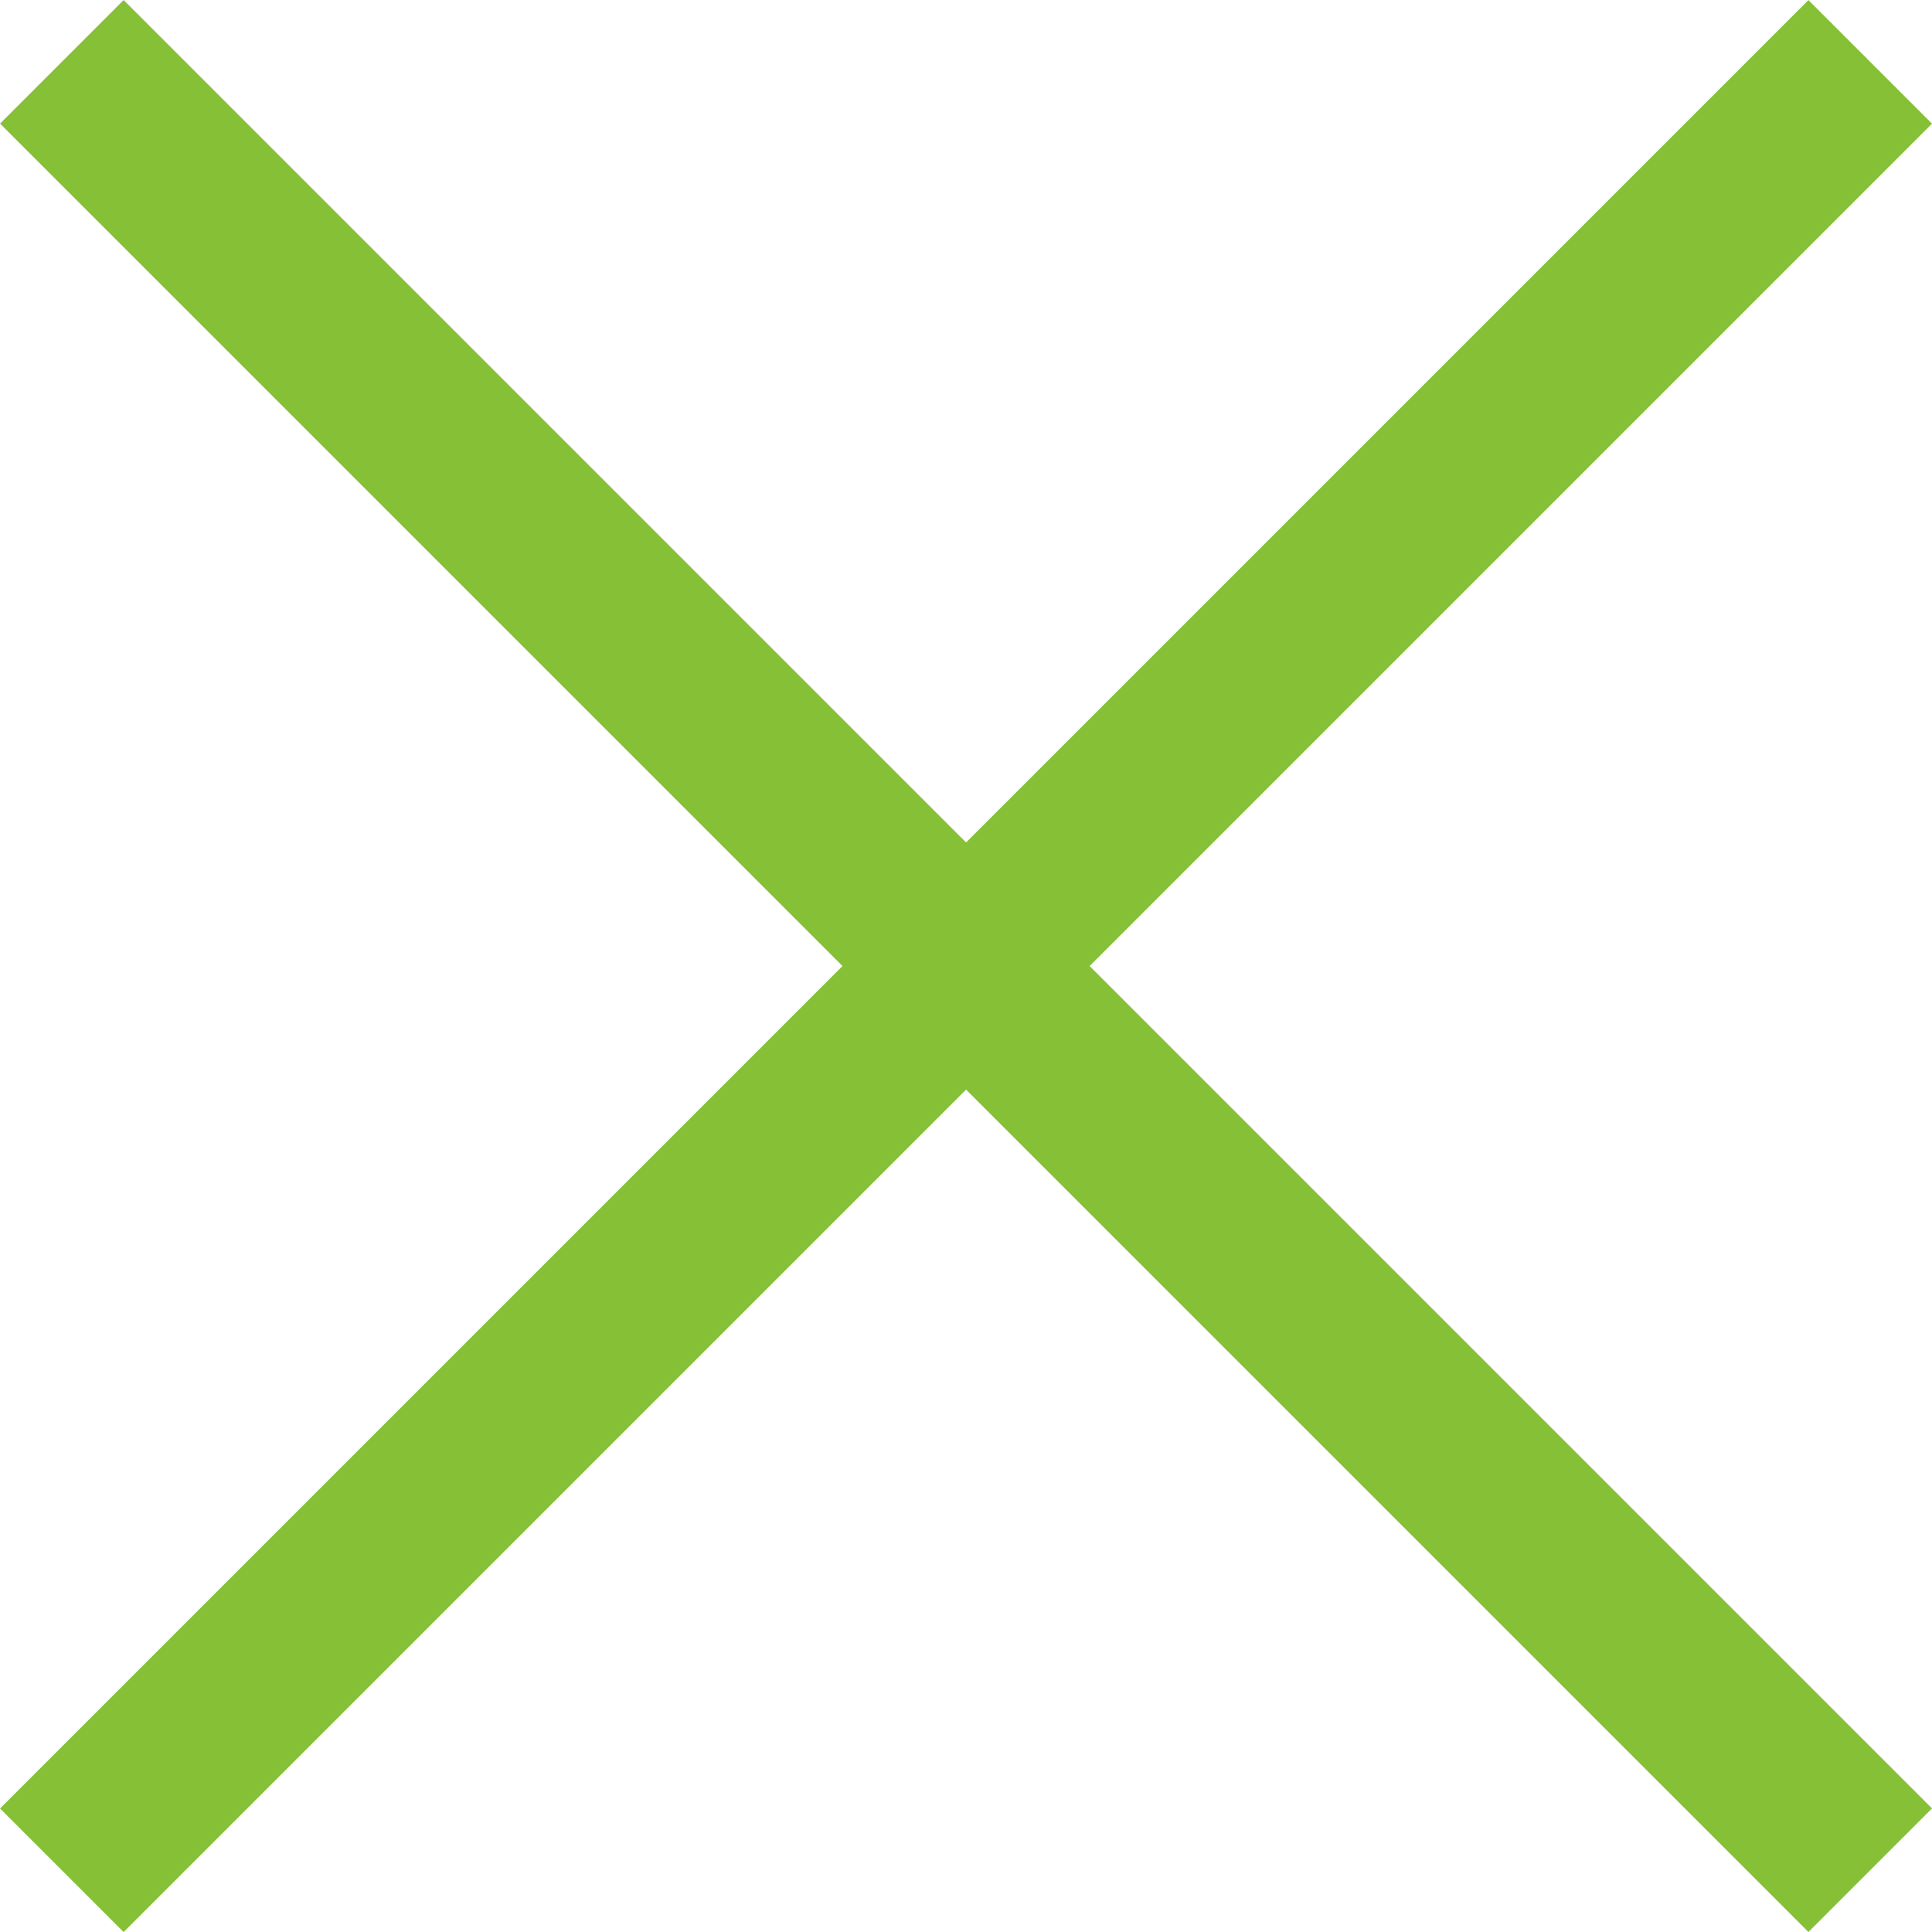 <svg xmlns="http://www.w3.org/2000/svg" width="22.108" height="22.108" viewBox="0 0 22.108 22.108">
  <g id="Group_22053" data-name="Group 22053" transform="translate(11.054 -9.639) rotate(45)">
    <path id="Path_81978" data-name="Path 81978" d="M0,0V29.265" transform="translate(14.633 0)" fill="none" stroke="#86c036" stroke-width="2"/>
    <path id="Path_81979" data-name="Path 81979" d="M0,0V29.265" transform="translate(29.265 14.632) rotate(90)" fill="none" stroke="#86c036" stroke-width="2"/>
  </g>
</svg>

